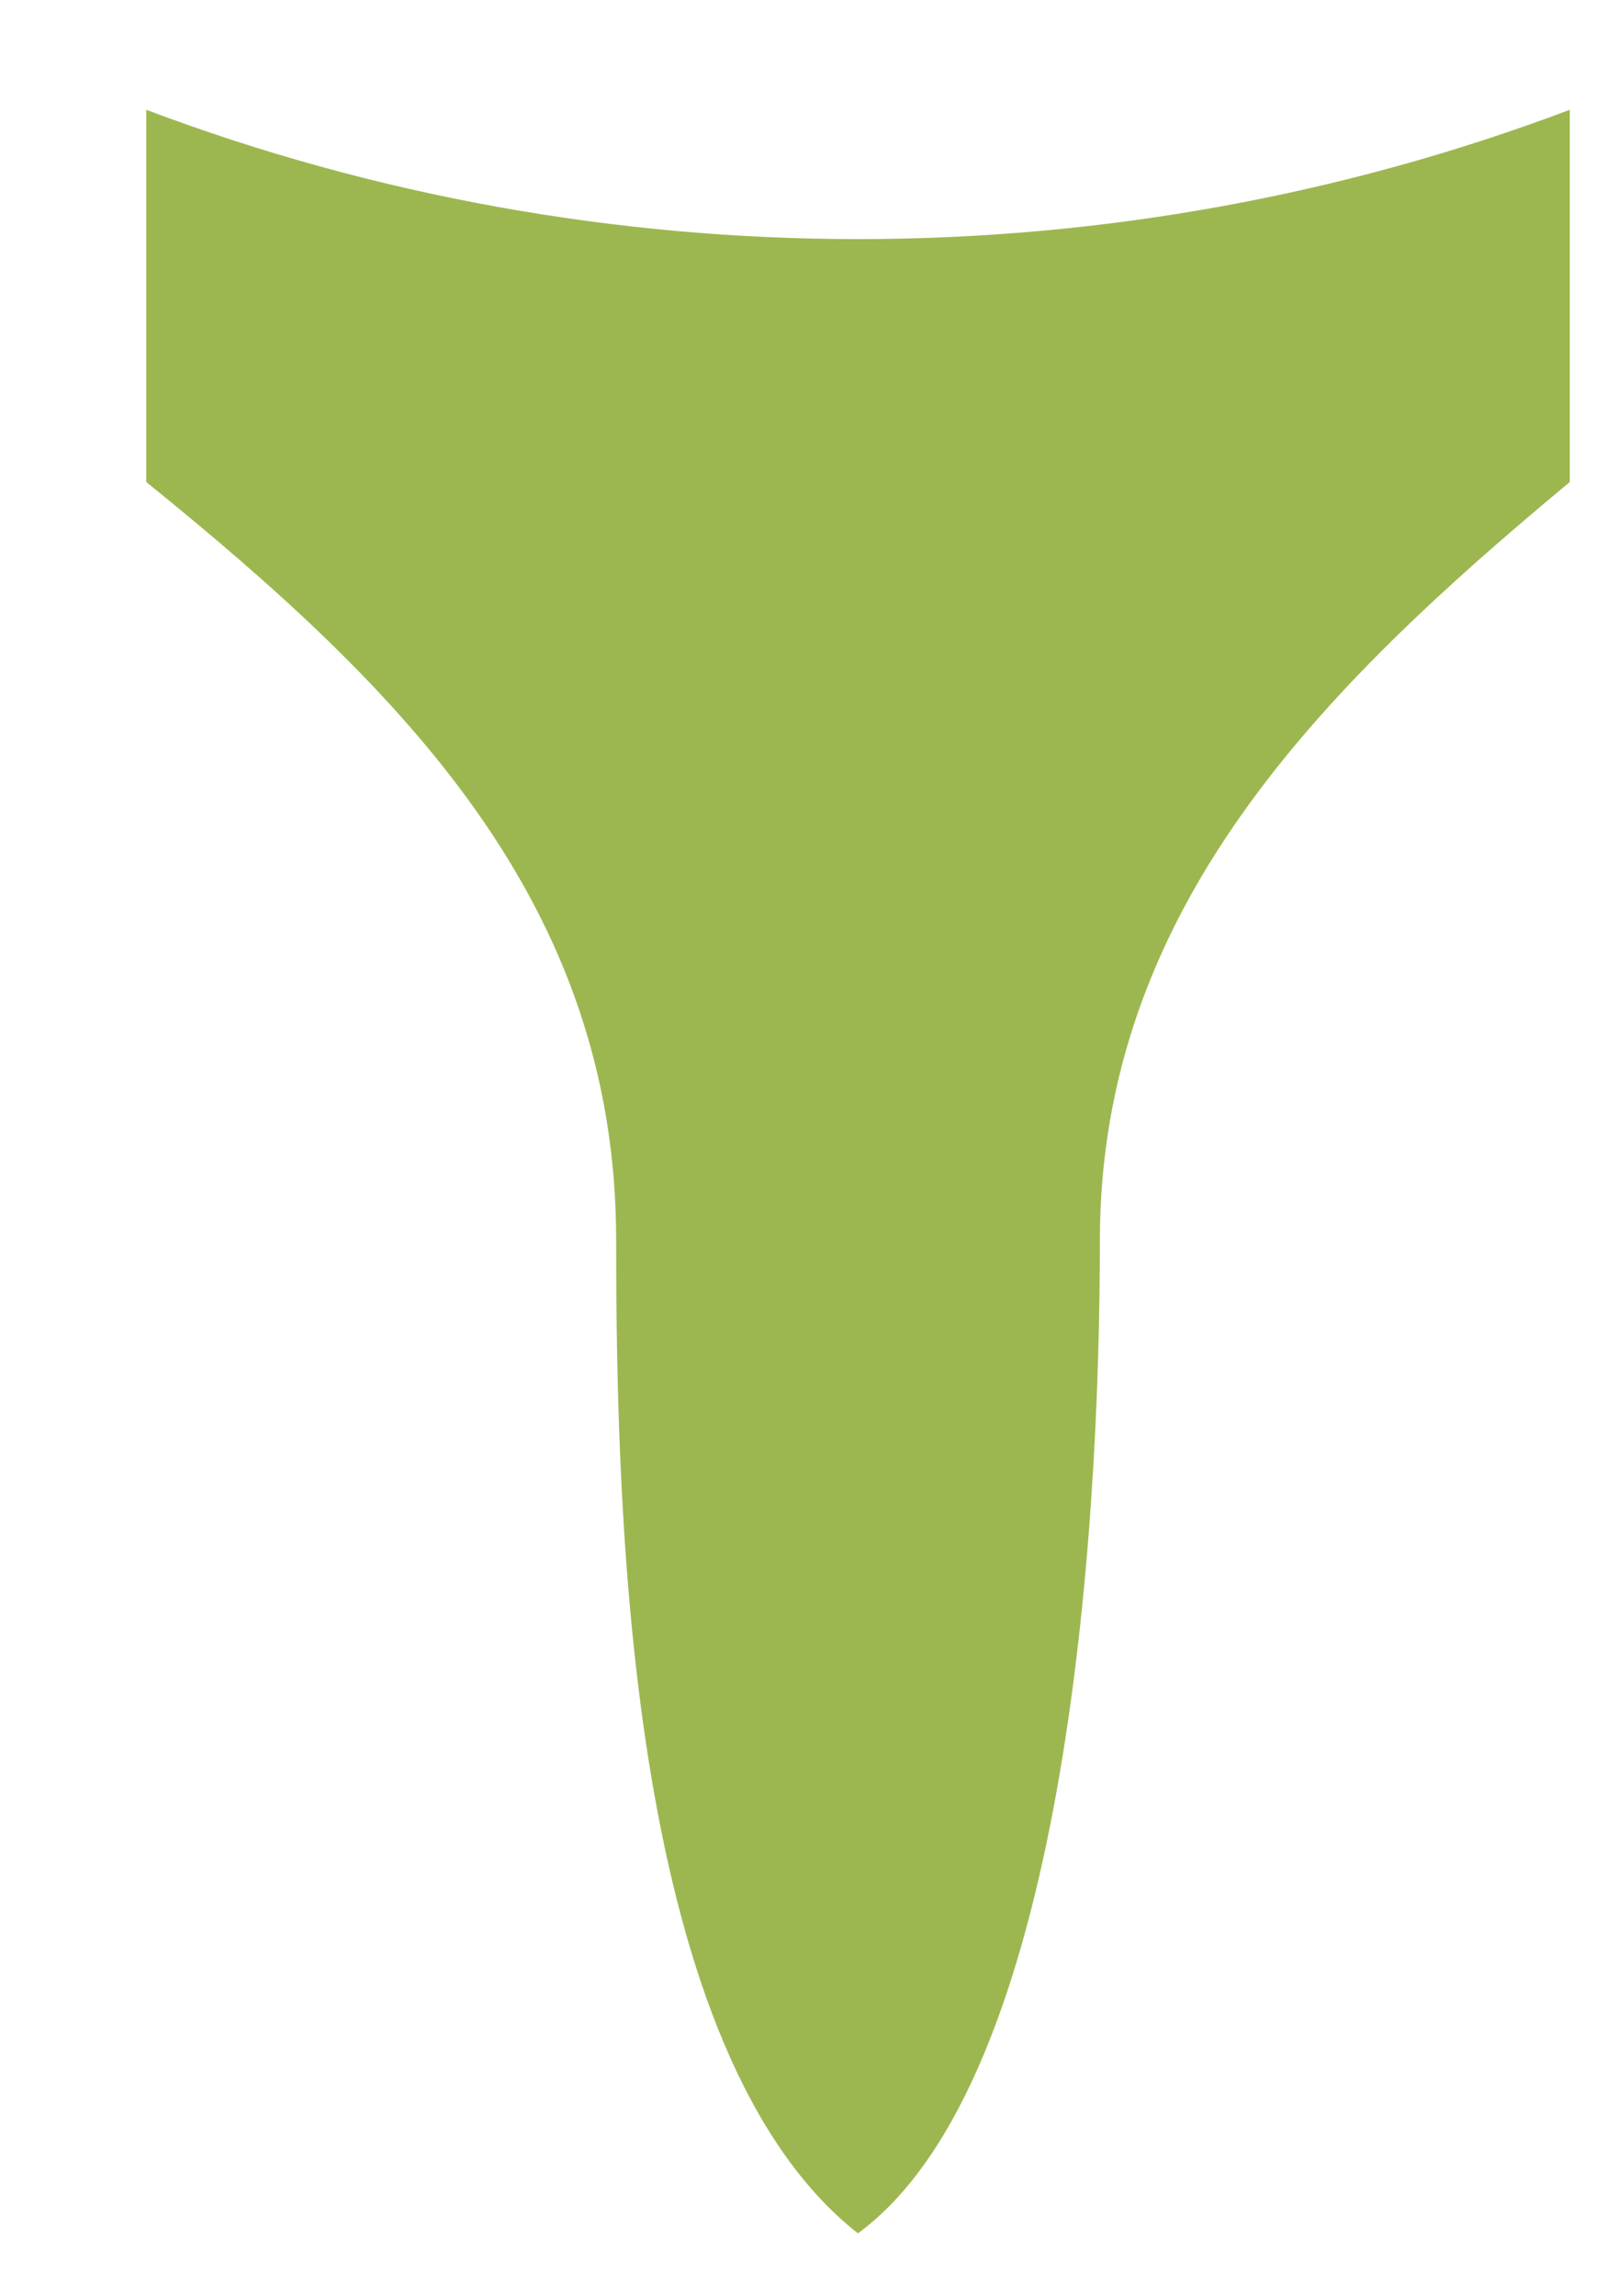 <svg width="7" height="10" viewBox="0 0 7 10" fill="none" xmlns="http://www.w3.org/2000/svg">
<g clip-path="url(#clip0_684_7773)">
<path fill-rule="evenodd" clip-rule="evenodd" d="M3.737 9.726C4.64 9.065 4.791 6.693 4.791 5.402C4.791 3.961 5.754 3 6.838 2.099V0.478C4.851 1.229 2.624 1.229 0.637 0.478V2.099C1.751 3 2.684 3.931 2.684 5.402C2.684 6.663 2.744 8.945 3.737 9.726Z" fill="#9DB750"/>
</g>
<defs>
<clipPath id="clip0_684_7773">
<rect width="6.201" height="9.248" fill="white" transform="translate(0.637 0.478)"/>
</clipPath>
</defs>
</svg>
